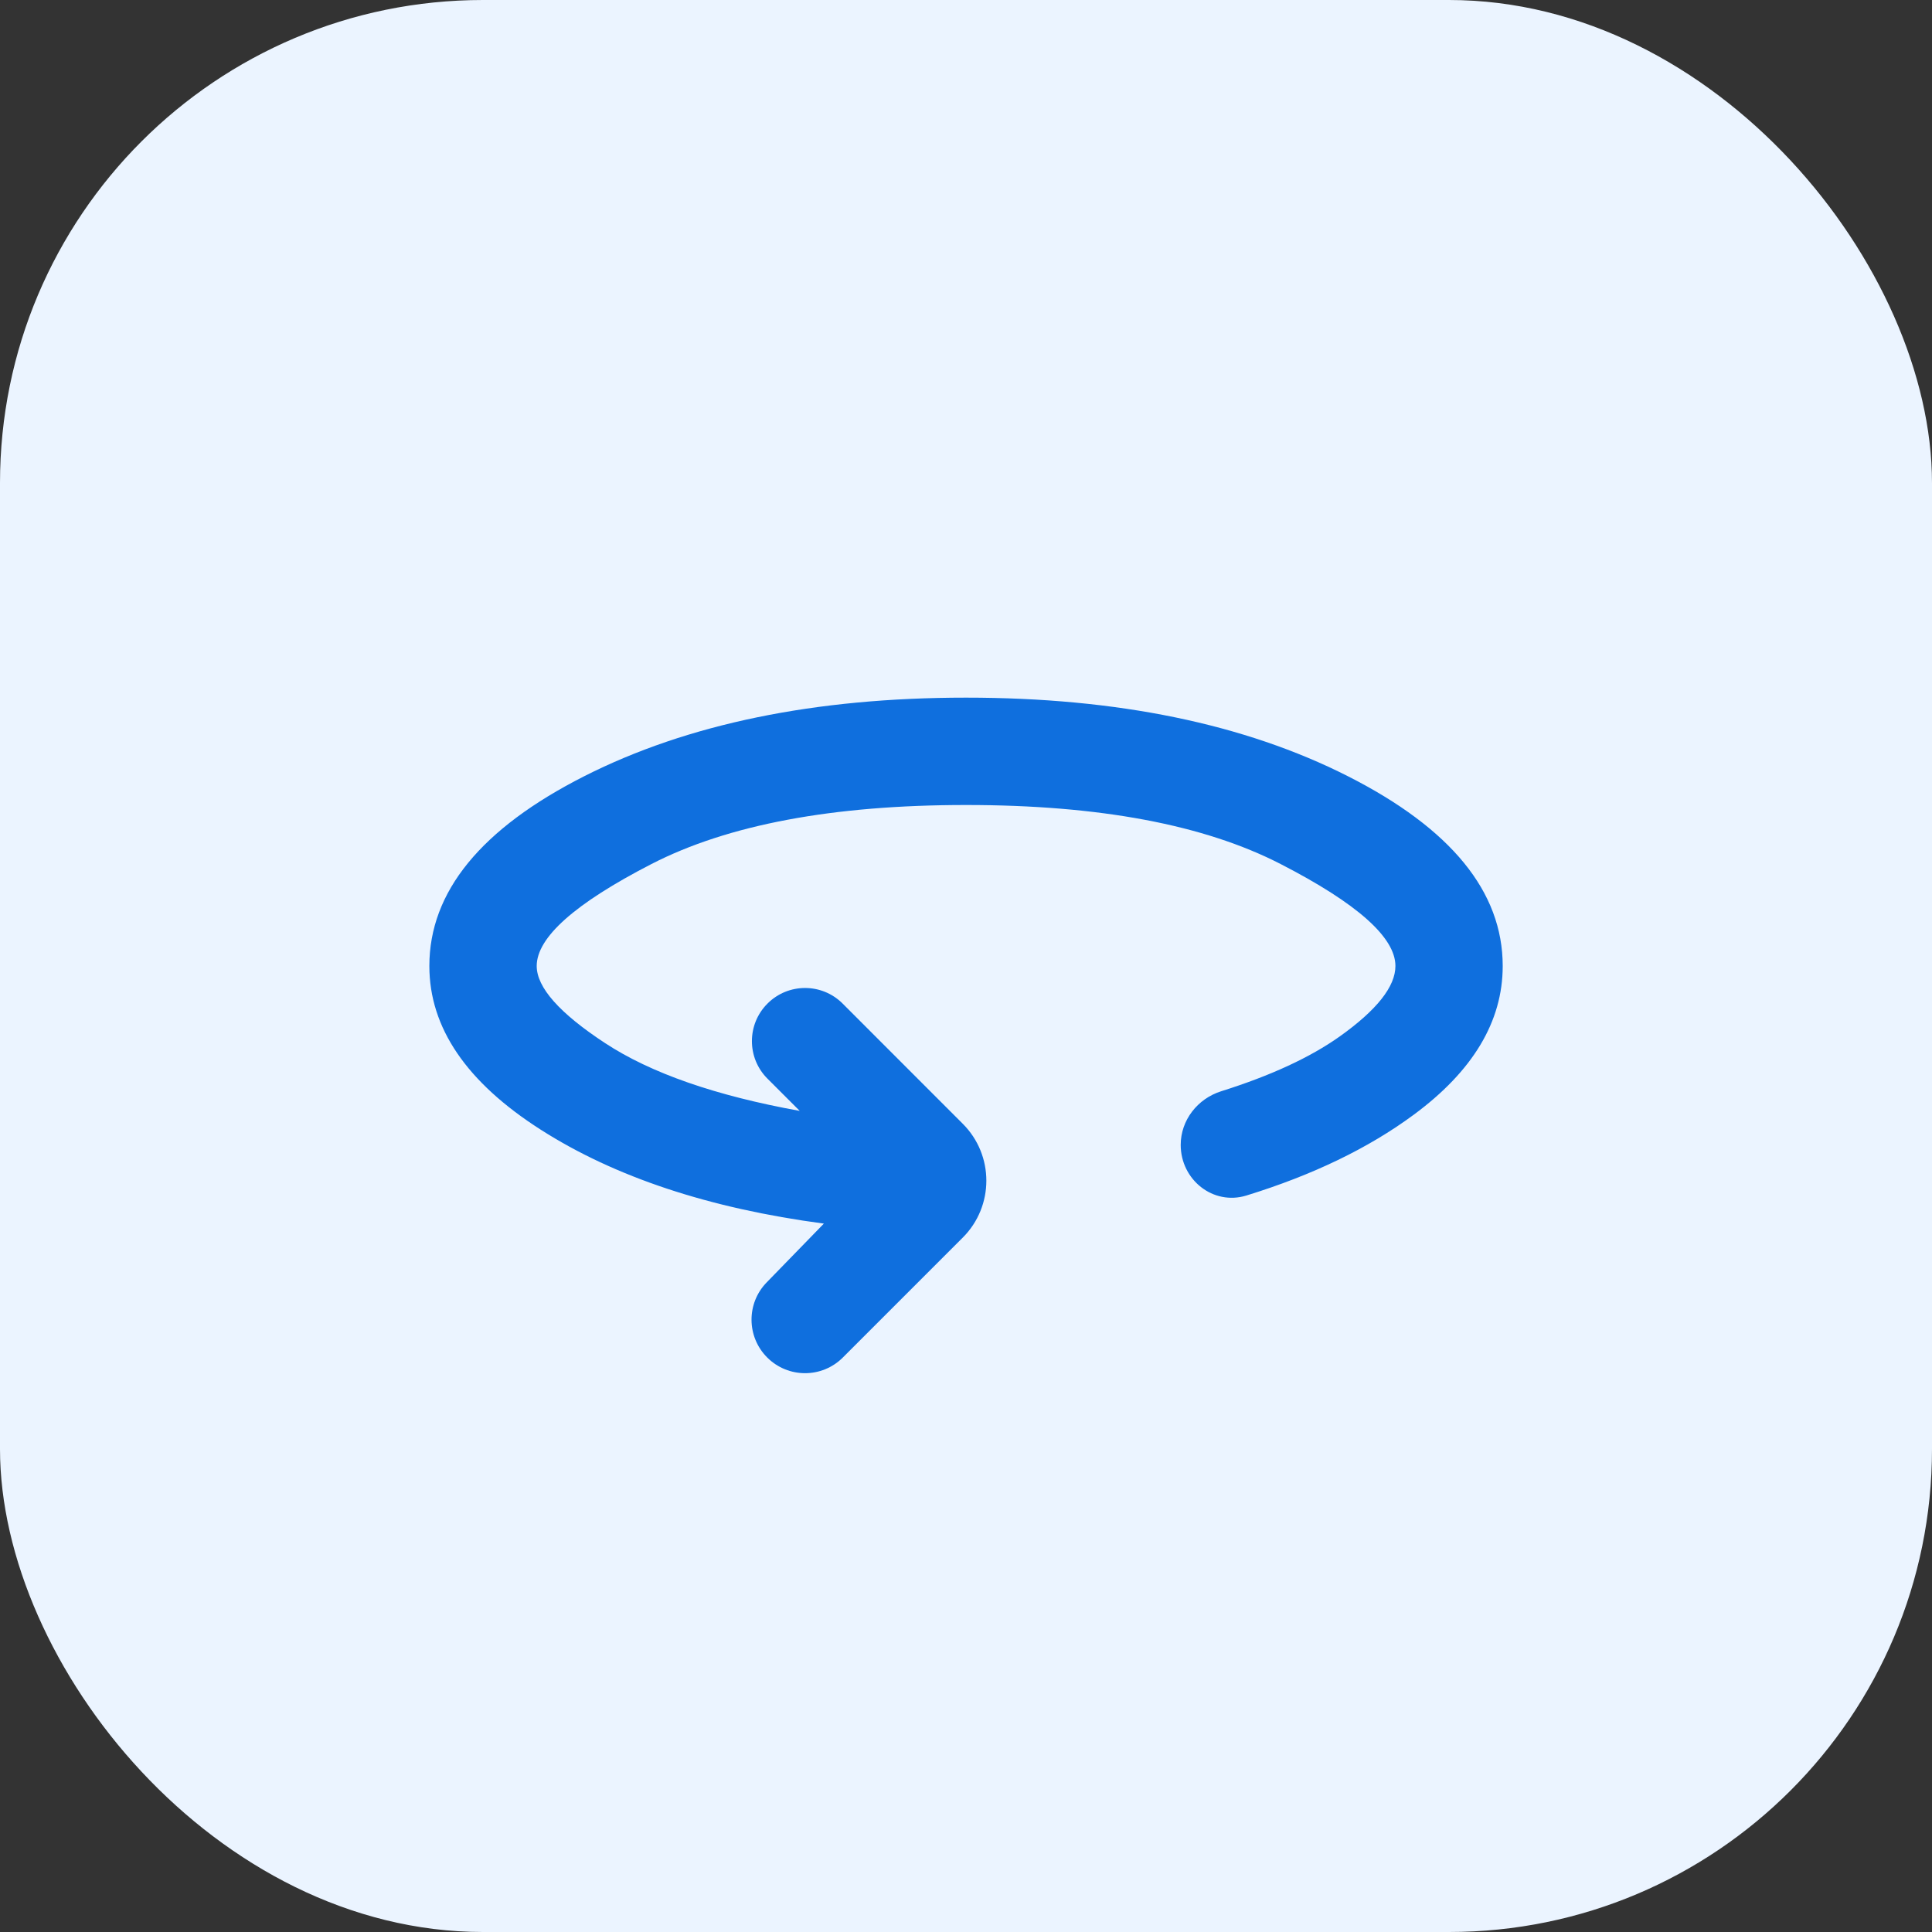 <?xml version="1.0" encoding="utf-8"?>
<svg xmlns="http://www.w3.org/2000/svg" width="30" height="30" viewBox="0 0 30 30" fill="none">
<rect x="0" y="0" width="30" height="30" fill="#333333" stroke="none"/>
<rect width="30" height="30" rx="7.5" fill="#EBF4FF"/>
<path d="M13.088 21.079C12.764 21.404 12.238 21.404 11.913 21.079C11.592 20.758 11.588 20.238 11.905 19.913L12.793 19C11.015 18.764 9.549 18.278 8.397 17.542C7.244 16.806 6.667 15.958 6.667 15C6.667 13.847 7.47 12.865 9.074 12.052C10.678 11.24 12.654 10.833 15.001 10.833C17.348 10.833 19.324 11.24 20.928 12.052C22.532 12.865 23.334 13.847 23.334 15C23.334 15.861 22.872 16.632 21.949 17.312C21.247 17.83 20.382 18.247 19.354 18.564C18.837 18.723 18.334 18.319 18.334 17.778C18.334 17.394 18.595 17.061 18.962 16.945C19.732 16.703 20.345 16.419 20.803 16.094C21.379 15.684 21.668 15.319 21.668 15C21.668 14.556 21.074 14.028 19.886 13.417C18.699 12.806 17.07 12.5 15.001 12.5C12.931 12.5 11.303 12.806 10.115 13.417C8.928 14.028 8.334 14.556 8.334 15C8.334 15.333 8.688 15.733 9.397 16.198C10.105 16.663 11.112 17.014 12.418 17.25L11.918 16.75C11.595 16.428 11.595 15.905 11.918 15.583C12.24 15.261 12.762 15.261 13.084 15.583L14.95 17.45C15.438 17.938 15.438 18.729 14.95 19.217L13.088 21.079Z" fill="#0F6FDE"/>
</svg>